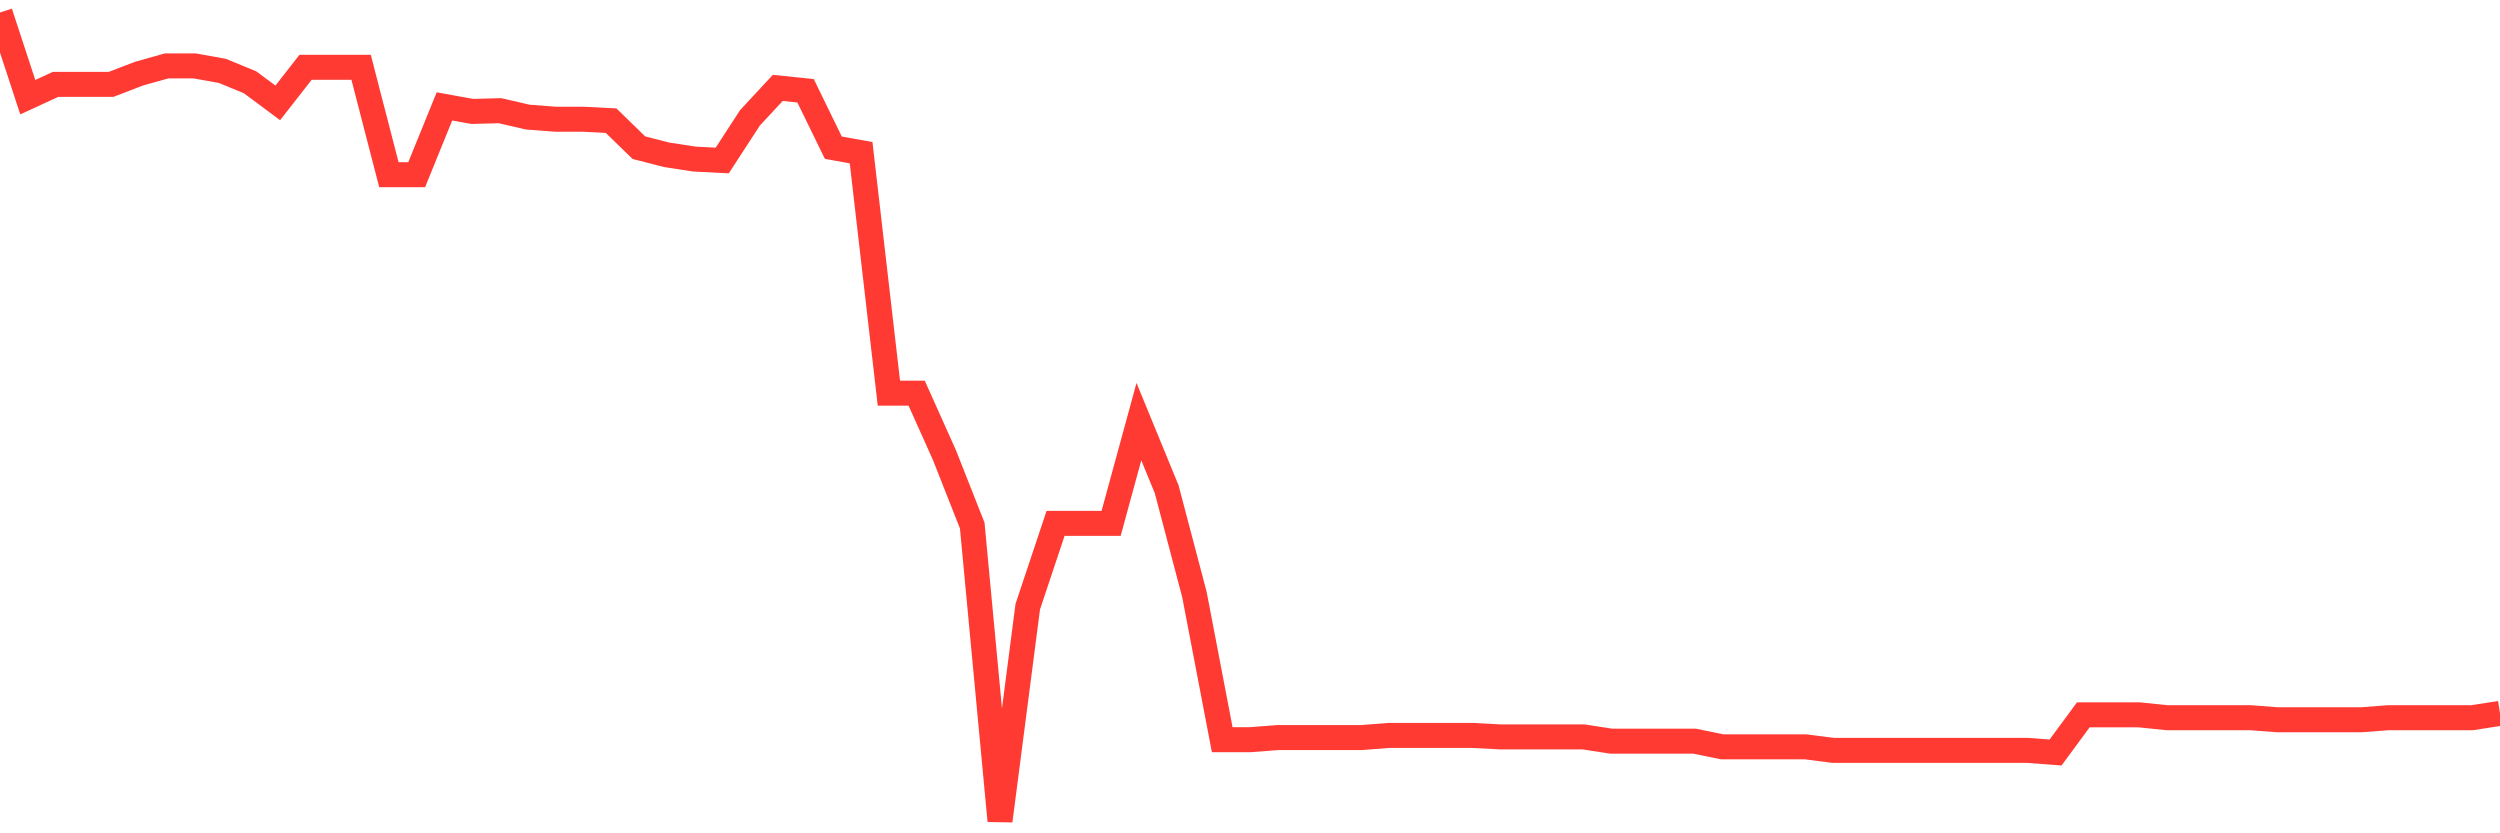 <svg
  xmlns="http://www.w3.org/2000/svg"
  xmlns:xlink="http://www.w3.org/1999/xlink"
  width="120"
  height="40"
  viewBox="0 0 120 40"
  preserveAspectRatio="none"
>
  <polyline
    points="0,0.6 1.333,4.664 2.667,4.05 4,4.05 5.333,4.05 6.667,3.537 8,3.162 9.333,3.162 10.667,3.401 12,3.947 13.333,4.938 14.667,3.23 16,3.23 17.333,3.23 18.667,8.387 20,8.387 21.333,5.108 22.667,5.348 24,5.313 25.333,5.621 26.667,5.723 28,5.723 29.333,5.792 30.667,7.089 32,7.431 33.333,7.636 34.667,7.704 36,5.655 37.333,4.22 38.667,4.357 40,7.089 41.333,7.329 42.667,18.873 44,18.873 45.333,21.844 46.667,25.226 48,39.4 49.333,29.119 50.667,25.123 52,25.123 53.333,25.123 54.667,20.239 56,23.484 57.333,28.539 58.667,35.506 60,35.506 61.333,35.404 62.667,35.404 64,35.404 65.333,35.404 66.667,35.301 68,35.301 69.333,35.301 70.667,35.301 72,35.37 73.333,35.37 74.667,35.37 76,35.37 77.333,35.575 78.667,35.575 80,35.575 81.333,35.575 82.667,35.848 84,35.848 85.333,35.848 86.667,35.848 88,36.019 89.333,36.019 90.667,36.019 92,36.019 93.333,36.019 94.667,36.019 96,36.019 97.333,36.019 98.667,36.121 100,34.311 101.333,34.311 102.667,34.311 104,34.448 105.333,34.448 106.667,34.448 108,34.448 109.333,34.55 110.667,34.55 112,34.55 113.333,34.55 114.667,34.448 116,34.448 117.333,34.448 118.667,34.448 120,34.243"
    fill="none"
    stroke="#ff3a33"
    stroke-width="1.2"
  >
  </polyline>
</svg>